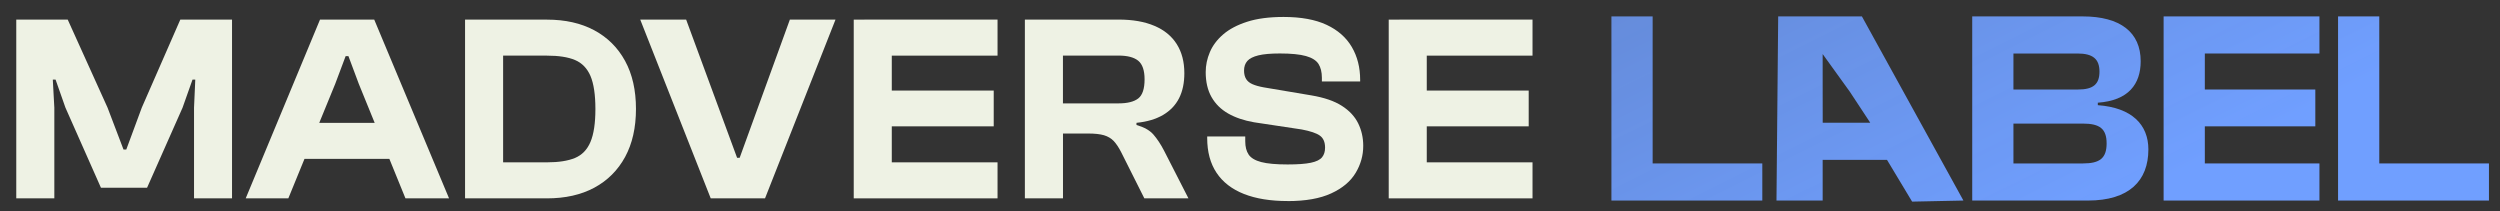 <svg width="142" height="12" viewBox="0 0 142 12" fill="none" xmlns="http://www.w3.org/2000/svg">
<rect x="0" y="0" width="142" height="12" fill="#333333" stroke="none"/>
<path d="M73.135 11.419C72.164 11.419 71.339 11.286 70.659 11.018C69.976 10.749 69.459 10.351 69.103 9.82C68.747 9.289 68.569 8.629 68.569 7.843V7.752H70.73V8.024C70.73 8.338 70.795 8.59 70.924 8.781C71.054 8.972 71.293 9.115 71.636 9.205C71.983 9.296 72.481 9.341 73.135 9.341C73.711 9.341 74.151 9.309 74.458 9.244C74.766 9.179 74.976 9.076 75.093 8.933C75.209 8.791 75.264 8.61 75.264 8.387C75.264 8.073 75.167 7.846 74.97 7.704C74.772 7.561 74.429 7.448 73.941 7.354L71.232 6.946C70.656 6.846 70.164 6.678 69.756 6.445C69.349 6.212 69.035 5.901 68.814 5.513C68.594 5.125 68.484 4.652 68.484 4.095C68.484 3.71 68.562 3.332 68.721 2.96C68.879 2.587 69.132 2.251 69.478 1.953C69.824 1.655 70.277 1.416 70.84 1.235C71.4 1.054 72.09 0.963 72.908 0.963C73.898 0.963 74.711 1.112 75.348 1.409C75.986 1.707 76.465 2.128 76.782 2.668C77.099 3.209 77.257 3.833 77.257 4.539V4.629H75.083V4.419C75.083 4.095 75.018 3.833 74.889 3.629C74.759 3.429 74.52 3.28 74.177 3.183C73.831 3.086 73.335 3.037 72.695 3.037C72.177 3.037 71.769 3.073 71.478 3.144C71.187 3.215 70.976 3.322 70.85 3.461C70.724 3.604 70.662 3.785 70.662 4.008C70.662 4.199 70.701 4.361 70.779 4.487C70.856 4.613 70.976 4.71 71.138 4.781C71.3 4.853 71.517 4.914 71.785 4.963L74.494 5.419C75.216 5.542 75.788 5.736 76.216 6.011C76.643 6.283 76.953 6.616 77.144 7.005C77.335 7.393 77.432 7.82 77.432 8.286C77.432 8.833 77.287 9.344 76.999 9.823C76.711 10.302 76.251 10.691 75.617 10.982C74.983 11.276 74.157 11.422 73.141 11.422L73.135 11.419Z" fill="#EEF2E4"/>
<path d="M6.109 6.115L3.847 1.115H0.924V11.267H3.086V6.115L2.999 4.523H3.157L3.717 6.115L5.733 10.662H8.354L10.37 6.115L10.934 4.523H11.092L11.021 6.115V11.267H13.179V1.115H10.241L8.053 6.115L7.173 8.493H7.015L6.109 6.115Z" fill="#EEF2E4"/>
<path fill-rule="evenodd" clip-rule="evenodd" d="M18.176 1.115L13.956 11.267H16.377L17.295 9.024H22.116L23.03 11.267H25.506L21.257 1.115H18.176ZM21.282 6.979L20.38 4.765L19.791 3.189H19.632L19.04 4.765L18.133 6.979H21.282Z" fill="#EEF2E4"/>
<path fill-rule="evenodd" clip-rule="evenodd" d="M33.755 10.662C33.001 11.066 32.104 11.267 31.069 11.267H26.415V1.115H31.069C32.104 1.115 33.001 1.316 33.755 1.72C34.508 2.125 35.091 2.704 35.505 3.461C35.919 4.218 36.123 5.128 36.123 6.189C36.123 7.251 35.916 8.16 35.505 8.917C35.091 9.674 34.508 10.257 33.755 10.662ZM32.661 8.972C32.263 9.137 31.732 9.221 31.069 9.221H28.577V3.16H31.069C31.732 3.16 32.263 3.241 32.661 3.409C33.059 3.578 33.35 3.879 33.538 4.312C33.725 4.749 33.819 5.387 33.819 6.192C33.819 6.998 33.725 7.623 33.538 8.063C33.353 8.503 33.059 8.804 32.661 8.972Z" fill="#EEF2E4"/>
<path d="M36.366 1.115L40.369 11.267H43.453L47.456 1.115H44.864L42.013 8.963H41.867L38.974 1.115H36.366Z" fill="#EEF2E4"/>
<path fill-rule="evenodd" clip-rule="evenodd" d="M65.572 1.468C65.015 1.231 64.339 1.112 63.543 1.112H58.213V11.267H60.378V7.584H61.805C62.18 7.584 62.478 7.616 62.705 7.681C62.928 7.749 63.112 7.856 63.258 8.008C63.4 8.16 63.54 8.367 63.675 8.629L64.999 11.267H67.504L66.109 8.539C65.925 8.186 65.727 7.888 65.517 7.645C65.306 7.403 64.983 7.222 64.552 7.099V6.976C65.158 6.917 65.659 6.765 66.064 6.529C66.465 6.29 66.769 5.976 66.97 5.581C67.171 5.186 67.271 4.714 67.271 4.157C67.271 3.513 67.128 2.963 66.84 2.507C66.552 2.05 66.129 1.704 65.572 1.468ZM64.653 5.591C64.413 5.778 64.038 5.872 63.53 5.872H60.375V3.157H63.53C64.038 3.157 64.413 3.254 64.653 3.451C64.892 3.649 65.012 4.002 65.012 4.506C65.012 5.044 64.892 5.403 64.653 5.591Z" fill="#EEF2E4"/>
<path d="M48.492 11.267V1.115H49.1V1.112H56.66V3.16H50.653V5.144H56.443V7.176H50.653V9.221H56.66V11.267H48.492Z" fill="#EEF2E4"/>
<path d="M78.879 11.267H87.047V9.221H81.04V7.176H86.83V5.144H81.04V3.16H87.047V1.112H79.487V1.115H78.879V11.267Z" fill="#EEF2E4"/>
<path d="M100.099 11.391H91.529V0.932H93.87V9.283H100.099V11.391Z" fill="url(#paint0_linear_14663_39514)"/>
<path d="M103.527 11.391H100.904L101.001 0.932H105.756L111.522 11.391L108.608 11.452L107.182 9.08H103.527L103.527 11.391ZM103.527 4.694L103.53 6.973L106.231 6.973L105.07 5.21L103.527 3.07L103.527 4.694Z" fill="url(#paint1_linear_14663_39514)"/>
<path d="M118.594 11.391H112.022V0.932H118.297C120.436 0.932 121.591 1.837 121.591 3.476C121.591 4.772 120.904 5.709 119.156 5.833V5.974C121.092 6.114 122.028 7.082 122.028 8.487C122.028 10.267 120.936 11.391 118.594 11.391ZM114.363 3.039V5.084H118.032C118.891 5.084 119.25 4.787 119.25 4.069C119.25 3.351 118.875 3.039 118.001 3.039H114.363ZM114.363 7.02V9.283H118.313C119.265 9.283 119.656 8.987 119.656 8.144C119.656 7.316 119.265 7.02 118.313 7.02H114.363Z" fill="url(#paint2_linear_14663_39514)"/>
<path d="M131.744 11.391H122.893V0.932H131.744V3.039H125.234V5.084H131.51V7.176H125.234V9.283H131.744V11.391Z" fill="url(#paint3_linear_14663_39514)"/>
<path d="M141.372 11.391H132.802V0.932H135.143V9.283H141.372V11.391Z" fill="url(#paint4_linear_14663_39514)"/>
<defs>
<linearGradient id="paint0_linear_14663_39514" x1="120.728" y1="11.391" x2="64.629" y2="-101.282" gradientUnits="userSpaceOnUse">
<stop stop-color="#709FFF"/>
<stop offset="1" stop-color="#709FFF" stop-opacity="0"/>
</linearGradient>
<linearGradient id="paint1_linear_14663_39514" x1="120.728" y1="11.391" x2="64.629" y2="-101.282" gradientUnits="userSpaceOnUse">
<stop stop-color="#709FFF"/>
<stop offset="1" stop-color="#709FFF" stop-opacity="0"/>
</linearGradient>
<linearGradient id="paint2_linear_14663_39514" x1="120.728" y1="11.391" x2="64.629" y2="-101.282" gradientUnits="userSpaceOnUse">
<stop stop-color="#709FFF"/>
<stop offset="1" stop-color="#709FFF" stop-opacity="0"/>
</linearGradient>
<linearGradient id="paint3_linear_14663_39514" x1="120.728" y1="11.391" x2="64.629" y2="-101.282" gradientUnits="userSpaceOnUse">
<stop stop-color="#709FFF"/>
<stop offset="1" stop-color="#709FFF" stop-opacity="0"/>
</linearGradient>
<linearGradient id="paint4_linear_14663_39514" x1="120.728" y1="11.391" x2="64.629" y2="-101.282" gradientUnits="userSpaceOnUse">
<stop stop-color="#709FFF"/>
<stop offset="1" stop-color="#709FFF" stop-opacity="0"/>
</linearGradient>
</defs>
</svg>
